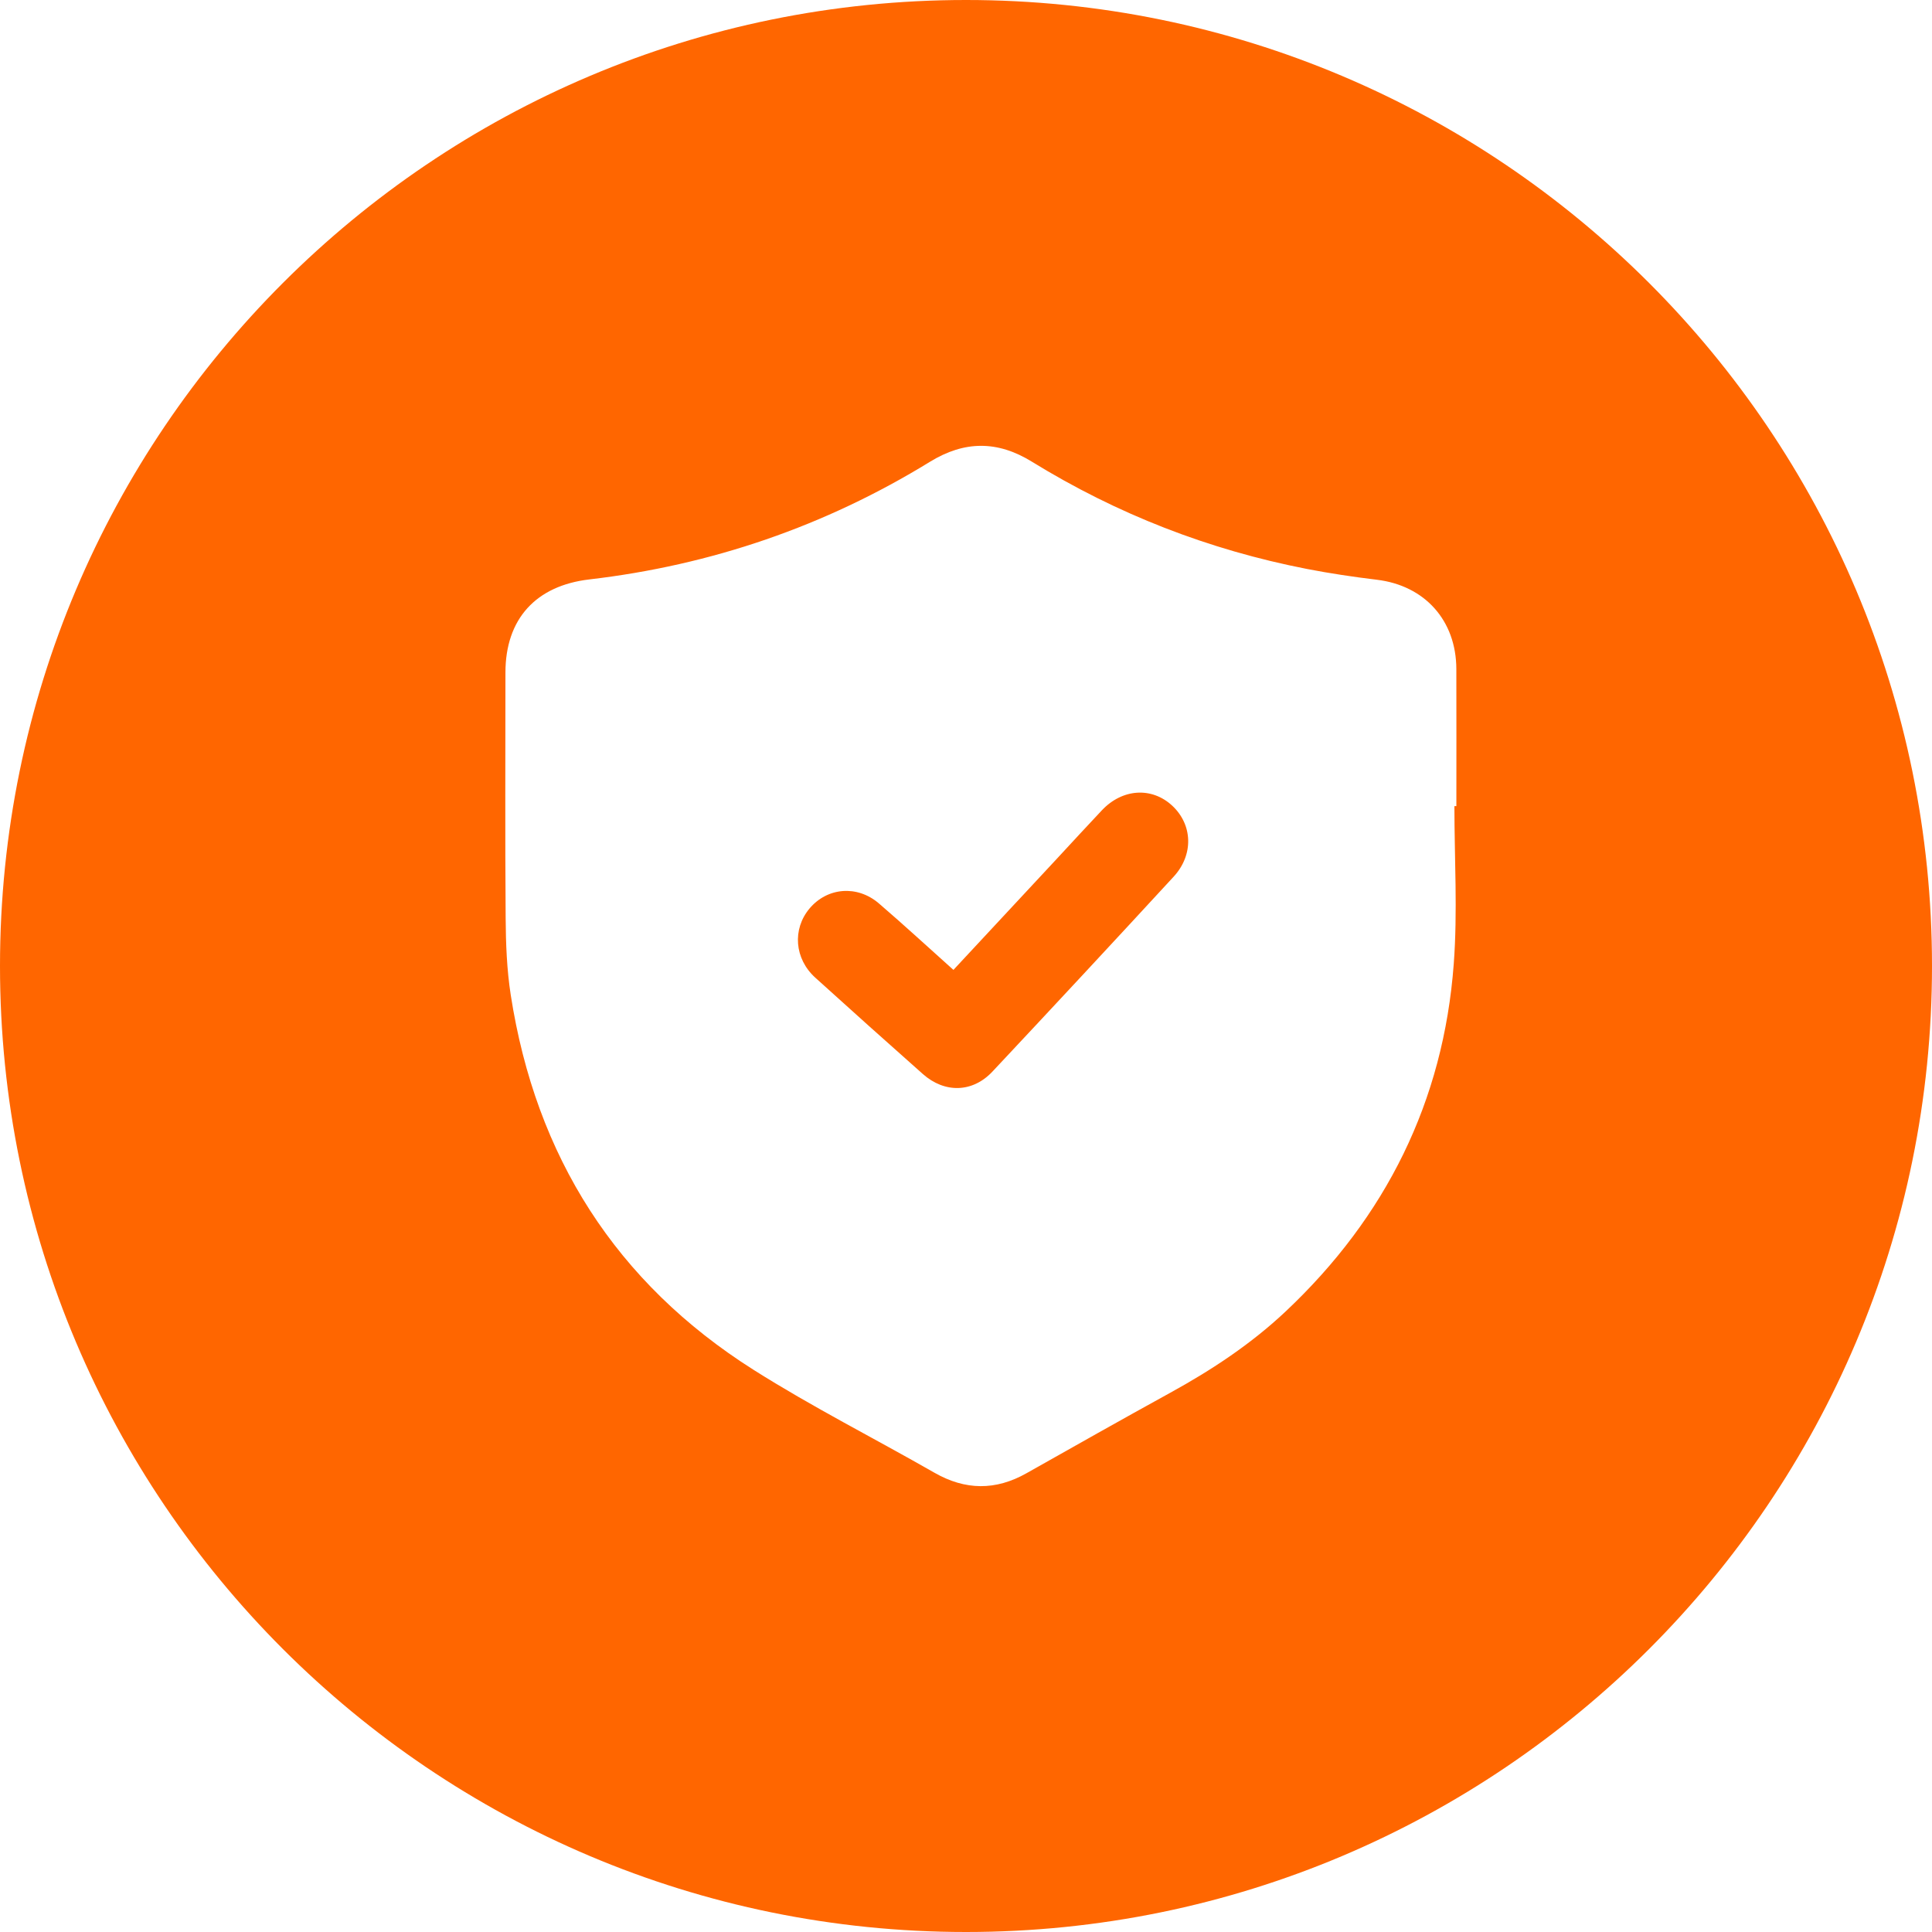 <?xml version="1.0" encoding="UTF-8"?> <svg xmlns="http://www.w3.org/2000/svg" width="65" height="65" viewBox="0 0 65 65" fill="none"><path d="M32.5 0C50.449 0 65 14.551 65 32.5C65 50.449 50.449 65 32.5 65C14.551 65 0 50.449 0 32.5C0 14.551 14.551 0 32.5 0ZM34.715 15.532C33.56 14.82 32.448 14.823 31.286 15.537C27.758 17.705 23.93 19.015 19.828 19.494C18.036 19.703 17.005 20.817 17.005 22.628C17.004 25.379 16.991 28.132 17.012 30.885C17.018 31.748 17.051 32.621 17.183 33.472C18.025 38.907 20.725 43.158 25.352 46.086C27.323 47.333 29.412 48.389 31.438 49.548C32.477 50.142 33.496 50.153 34.536 49.565C36.144 48.658 37.752 47.749 39.37 46.859C40.77 46.09 42.095 45.215 43.263 44.114C46.623 40.946 48.566 37.058 48.91 32.427C49.042 30.667 48.932 28.889 48.932 27.12L48.933 27.121H48.998C48.998 25.584 49.002 24.045 48.997 22.508C48.992 20.87 47.932 19.699 46.324 19.505C45.538 19.41 44.75 19.293 43.972 19.142C40.672 18.499 37.583 17.299 34.715 15.532ZM37.071 27.262C37.761 26.53 38.749 26.468 39.437 27.105C40.126 27.745 40.166 28.756 39.486 29.495C37.464 31.69 35.431 33.876 33.389 36.053C32.721 36.764 31.784 36.786 31.049 36.135C29.836 35.061 28.63 33.979 27.43 32.893C26.727 32.258 26.652 31.261 27.236 30.565C27.834 29.855 28.839 29.767 29.571 30.396C30.408 31.115 31.221 31.865 32.077 32.631C33.261 31.358 34.418 30.116 35.573 28.874C36.072 28.336 36.568 27.795 37.071 27.262Z" fill="#FF6600"></path></svg> 